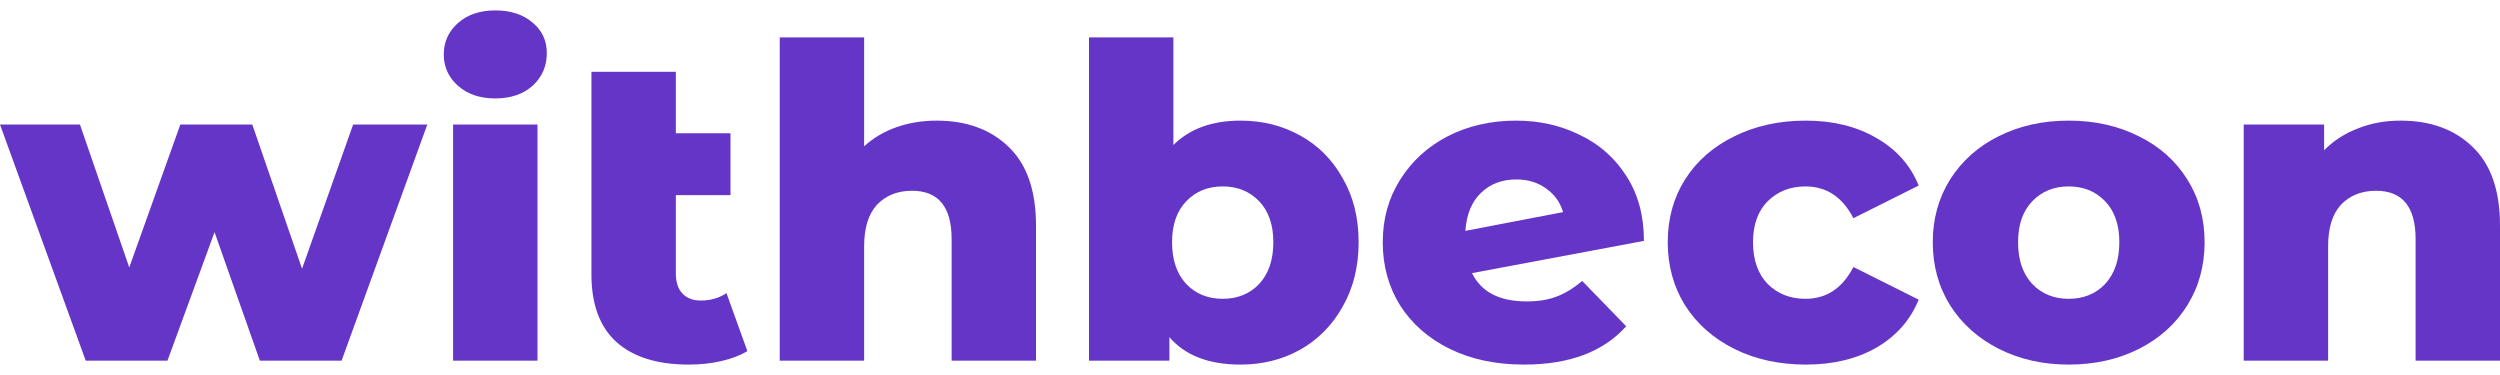 <svg width="120" height="18" viewBox="0 0 120 18" fill="none" xmlns="http://www.w3.org/2000/svg"><path d="M20.511 5.978L16.396 17.312H12.473L10.298 11.143L8.038 17.312H4.115L0 5.978H3.838L6.204 12.837L8.656 5.978H12.11L14.498 12.9L16.95 5.978H20.511Z" fill="#6435C7"></path><path d="M21.748 5.978H25.799V17.312H21.748V5.978ZM23.774 4.724C23.035 4.724 22.438 4.522 21.983 4.117C21.528 3.713 21.301 3.211 21.301 2.612C21.301 2.013 21.528 1.511 21.983 1.106C22.438 0.702 23.035 0.5 23.774 0.5C24.513 0.5 25.11 0.695 25.565 1.085C26.02 1.462 26.247 1.95 26.247 2.549C26.247 3.177 26.02 3.699 25.565 4.117C25.11 4.522 24.513 4.724 23.774 4.724Z" fill="#6435C7"></path><path d="M35.873 16.852C35.532 17.061 35.112 17.221 34.615 17.333C34.132 17.444 33.613 17.5 33.059 17.5C31.552 17.5 30.393 17.138 29.583 16.413C28.787 15.688 28.389 14.607 28.389 13.172V3.448H32.44V6.397H35.063V9.366H32.44V13.13C32.44 13.548 32.547 13.869 32.76 14.092C32.973 14.315 33.265 14.426 33.634 14.426C34.103 14.426 34.516 14.308 34.871 14.071L35.873 16.852Z" fill="#6435C7"></path><path d="M44.953 5.79C46.389 5.79 47.54 6.208 48.407 7.045C49.288 7.881 49.729 9.143 49.729 10.83V17.312H45.678V11.478C45.678 9.931 45.045 9.157 43.78 9.157C43.084 9.157 42.522 9.38 42.096 9.826C41.684 10.272 41.478 10.941 41.478 11.833V17.312H37.427V1.796H41.478V7.024C41.918 6.62 42.437 6.313 43.034 6.104C43.631 5.895 44.271 5.79 44.953 5.79Z" fill="#6435C7"></path><path d="M59.542 5.79C60.594 5.79 61.547 6.027 62.4 6.501C63.267 6.975 63.949 7.658 64.446 8.55C64.958 9.429 65.214 10.453 65.214 11.624C65.214 12.795 64.958 13.827 64.446 14.719C63.949 15.611 63.267 16.301 62.4 16.789C61.547 17.263 60.594 17.5 59.542 17.5C58.022 17.5 56.885 17.061 56.131 16.183V17.312H52.272V1.796H56.323V6.961C57.105 6.181 58.178 5.79 59.542 5.79ZM58.69 14.343C59.4 14.343 59.983 14.106 60.438 13.632C60.893 13.144 61.12 12.475 61.12 11.624C61.12 10.788 60.893 10.133 60.438 9.659C59.983 9.185 59.4 8.948 58.69 8.948C57.979 8.948 57.396 9.185 56.941 9.659C56.486 10.133 56.259 10.788 56.259 11.624C56.259 12.475 56.486 13.144 56.941 13.632C57.396 14.106 57.979 14.343 58.69 14.343Z" fill="#6435C7"></path><path d="M73.28 14.468C73.834 14.468 74.31 14.391 74.708 14.238C75.121 14.085 75.533 13.834 75.945 13.485L78.056 15.66C76.961 16.887 75.327 17.5 73.152 17.5C71.802 17.5 70.615 17.249 69.591 16.747C68.568 16.245 67.772 15.548 67.203 14.656C66.649 13.764 66.372 12.753 66.372 11.624C66.372 10.509 66.649 9.512 67.203 8.634C67.758 7.742 68.518 7.045 69.485 6.543C70.465 6.041 71.56 5.79 72.768 5.79C73.891 5.79 74.914 6.02 75.838 6.48C76.776 6.926 77.523 7.589 78.077 8.467C78.631 9.331 78.909 10.363 78.909 11.562L70.657 13.109C71.098 14.015 71.972 14.468 73.28 14.468ZM72.789 8.613C72.093 8.613 71.524 8.829 71.084 9.261C70.643 9.68 70.394 10.286 70.338 11.081L75.028 10.181C74.886 9.707 74.616 9.331 74.218 9.052C73.82 8.76 73.344 8.613 72.789 8.613Z" fill="#6435C7"></path><path d="M86.682 17.5C85.403 17.5 84.259 17.249 83.249 16.747C82.24 16.245 81.451 15.548 80.883 14.656C80.329 13.764 80.051 12.753 80.051 11.624C80.051 10.495 80.329 9.491 80.883 8.613C81.451 7.721 82.24 7.031 83.249 6.543C84.259 6.041 85.403 5.79 86.682 5.79C87.99 5.79 89.12 6.069 90.072 6.627C91.024 7.17 91.7 7.93 92.097 8.906L88.963 10.474C88.438 9.457 87.67 8.948 86.661 8.948C85.936 8.948 85.332 9.185 84.849 9.659C84.379 10.133 84.145 10.788 84.145 11.624C84.145 12.475 84.379 13.144 84.849 13.632C85.332 14.106 85.936 14.343 86.661 14.343C87.67 14.343 88.438 13.834 88.963 12.816L92.097 14.384C91.7 15.36 91.024 16.127 90.072 16.684C89.12 17.228 87.99 17.5 86.682 17.5Z" fill="#6435C7"></path><path d="M99.297 17.5C98.061 17.5 96.945 17.249 95.95 16.747C94.955 16.245 94.173 15.548 93.605 14.656C93.05 13.764 92.773 12.753 92.773 11.624C92.773 10.509 93.05 9.505 93.605 8.613C94.173 7.721 94.948 7.031 95.928 6.543C96.923 6.041 98.046 5.79 99.297 5.79C100.548 5.79 101.671 6.041 102.666 6.543C103.661 7.031 104.435 7.721 104.99 8.613C105.544 9.491 105.821 10.495 105.821 11.624C105.821 12.753 105.544 13.764 104.99 14.656C104.435 15.548 103.661 16.245 102.666 16.747C101.671 17.249 100.548 17.5 99.297 17.5ZM99.297 14.343C100.008 14.343 100.591 14.106 101.045 13.632C101.5 13.144 101.728 12.475 101.728 11.624C101.728 10.788 101.5 10.133 101.045 9.659C100.591 9.185 100.008 8.948 99.297 8.948C98.587 8.948 98.004 9.185 97.549 9.659C97.094 10.133 96.867 10.788 96.867 11.624C96.867 12.475 97.094 13.144 97.549 13.632C98.004 14.106 98.587 14.343 99.297 14.343Z" fill="#6435C7"></path><path d="M115.224 5.79C116.66 5.79 117.811 6.208 118.678 7.045C119.559 7.881 120 9.143 120 10.83V17.312H115.949V11.478C115.949 9.931 115.317 9.157 114.051 9.157C113.355 9.157 112.794 9.38 112.367 9.826C111.955 10.272 111.749 10.941 111.749 11.833V17.312H107.698V5.978H111.557V7.212C112.012 6.752 112.552 6.404 113.177 6.167C113.803 5.916 114.485 5.79 115.224 5.79Z" fill="#6435C7"></path></svg>